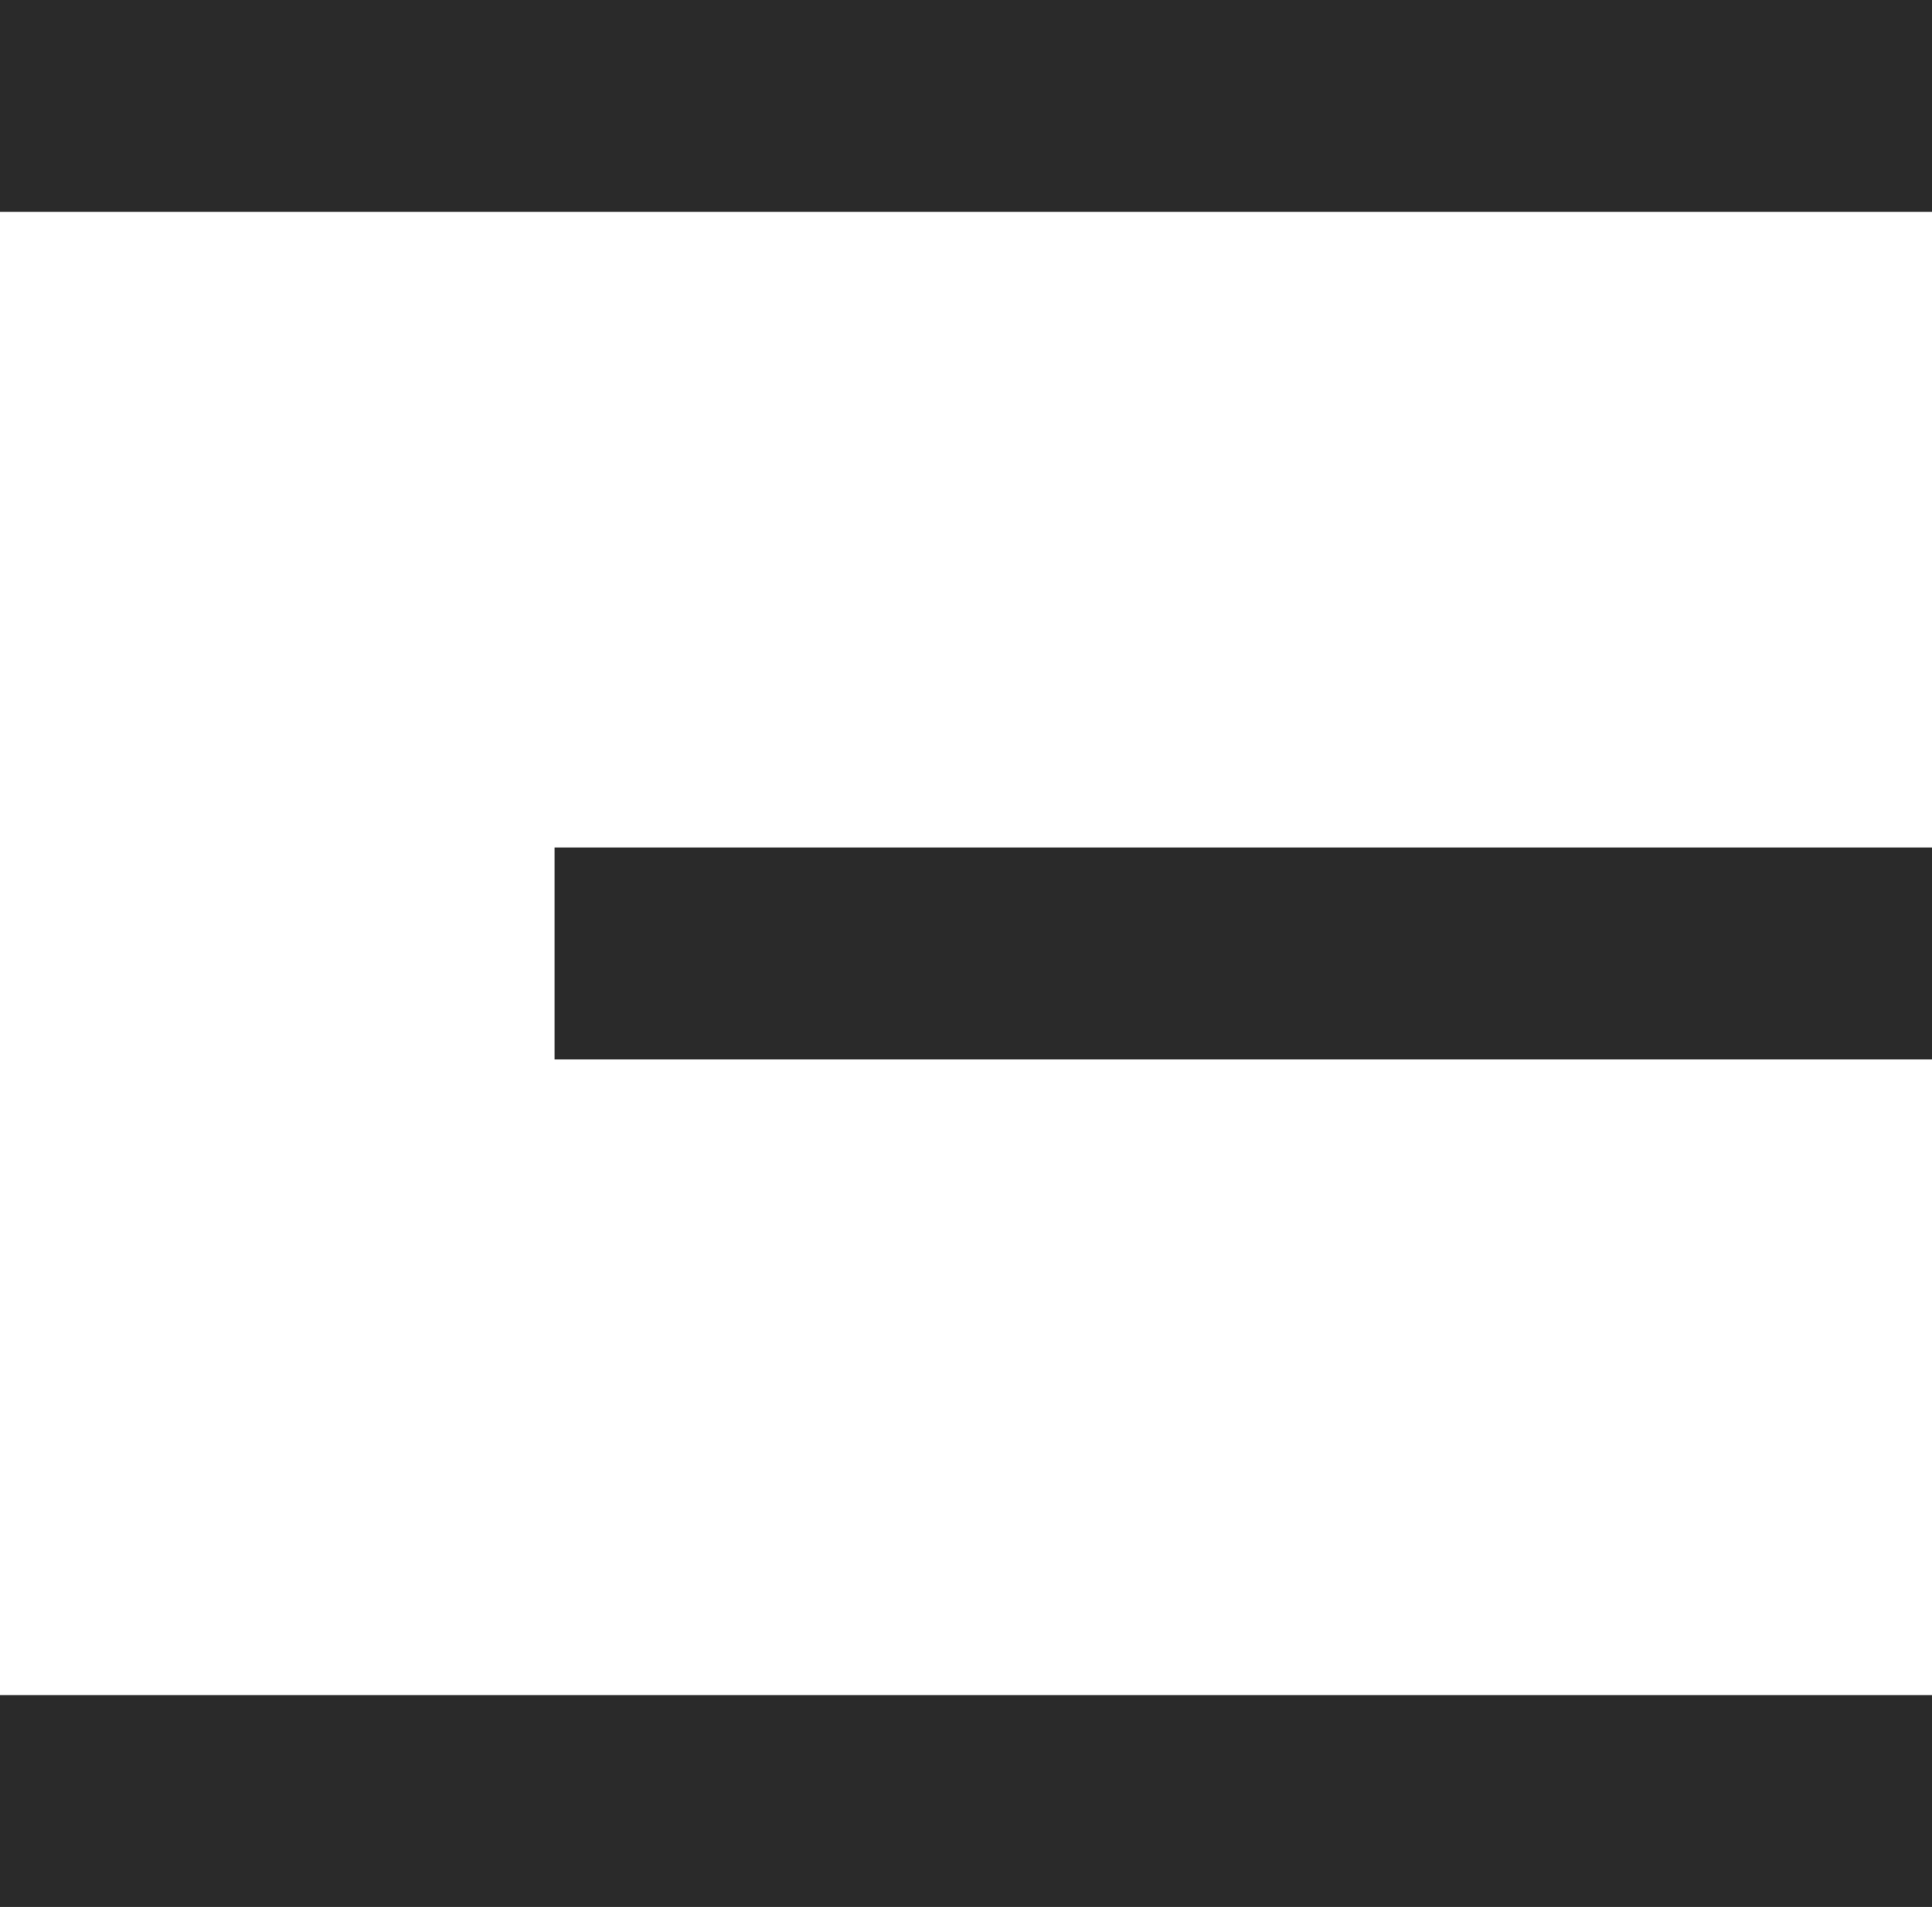 <svg xmlns="http://www.w3.org/2000/svg" width="18.234" height="18" viewBox="0 0 18.234 18">
    <g id="Group_51438" data-name="Group 51438" transform="translate(-342.266 -57.5)">
        <line id="Line_214" data-name="Line 214" x1="18.234" transform="translate(342.266 58.5)" fill="none" stroke="#2a2a2a" stroke-width="2"/>
        <line id="Line_216" data-name="Line 216" x1="18.234" transform="translate(342.266 74.5)" fill="none" stroke="#2a2a2a" stroke-width="2"/>
        <line id="Line_215" data-name="Line 215" x1="13" transform="translate(347.5 66.5)" fill="none" stroke="#2a2a2a" stroke-width="2"/>
    </g>
</svg>

